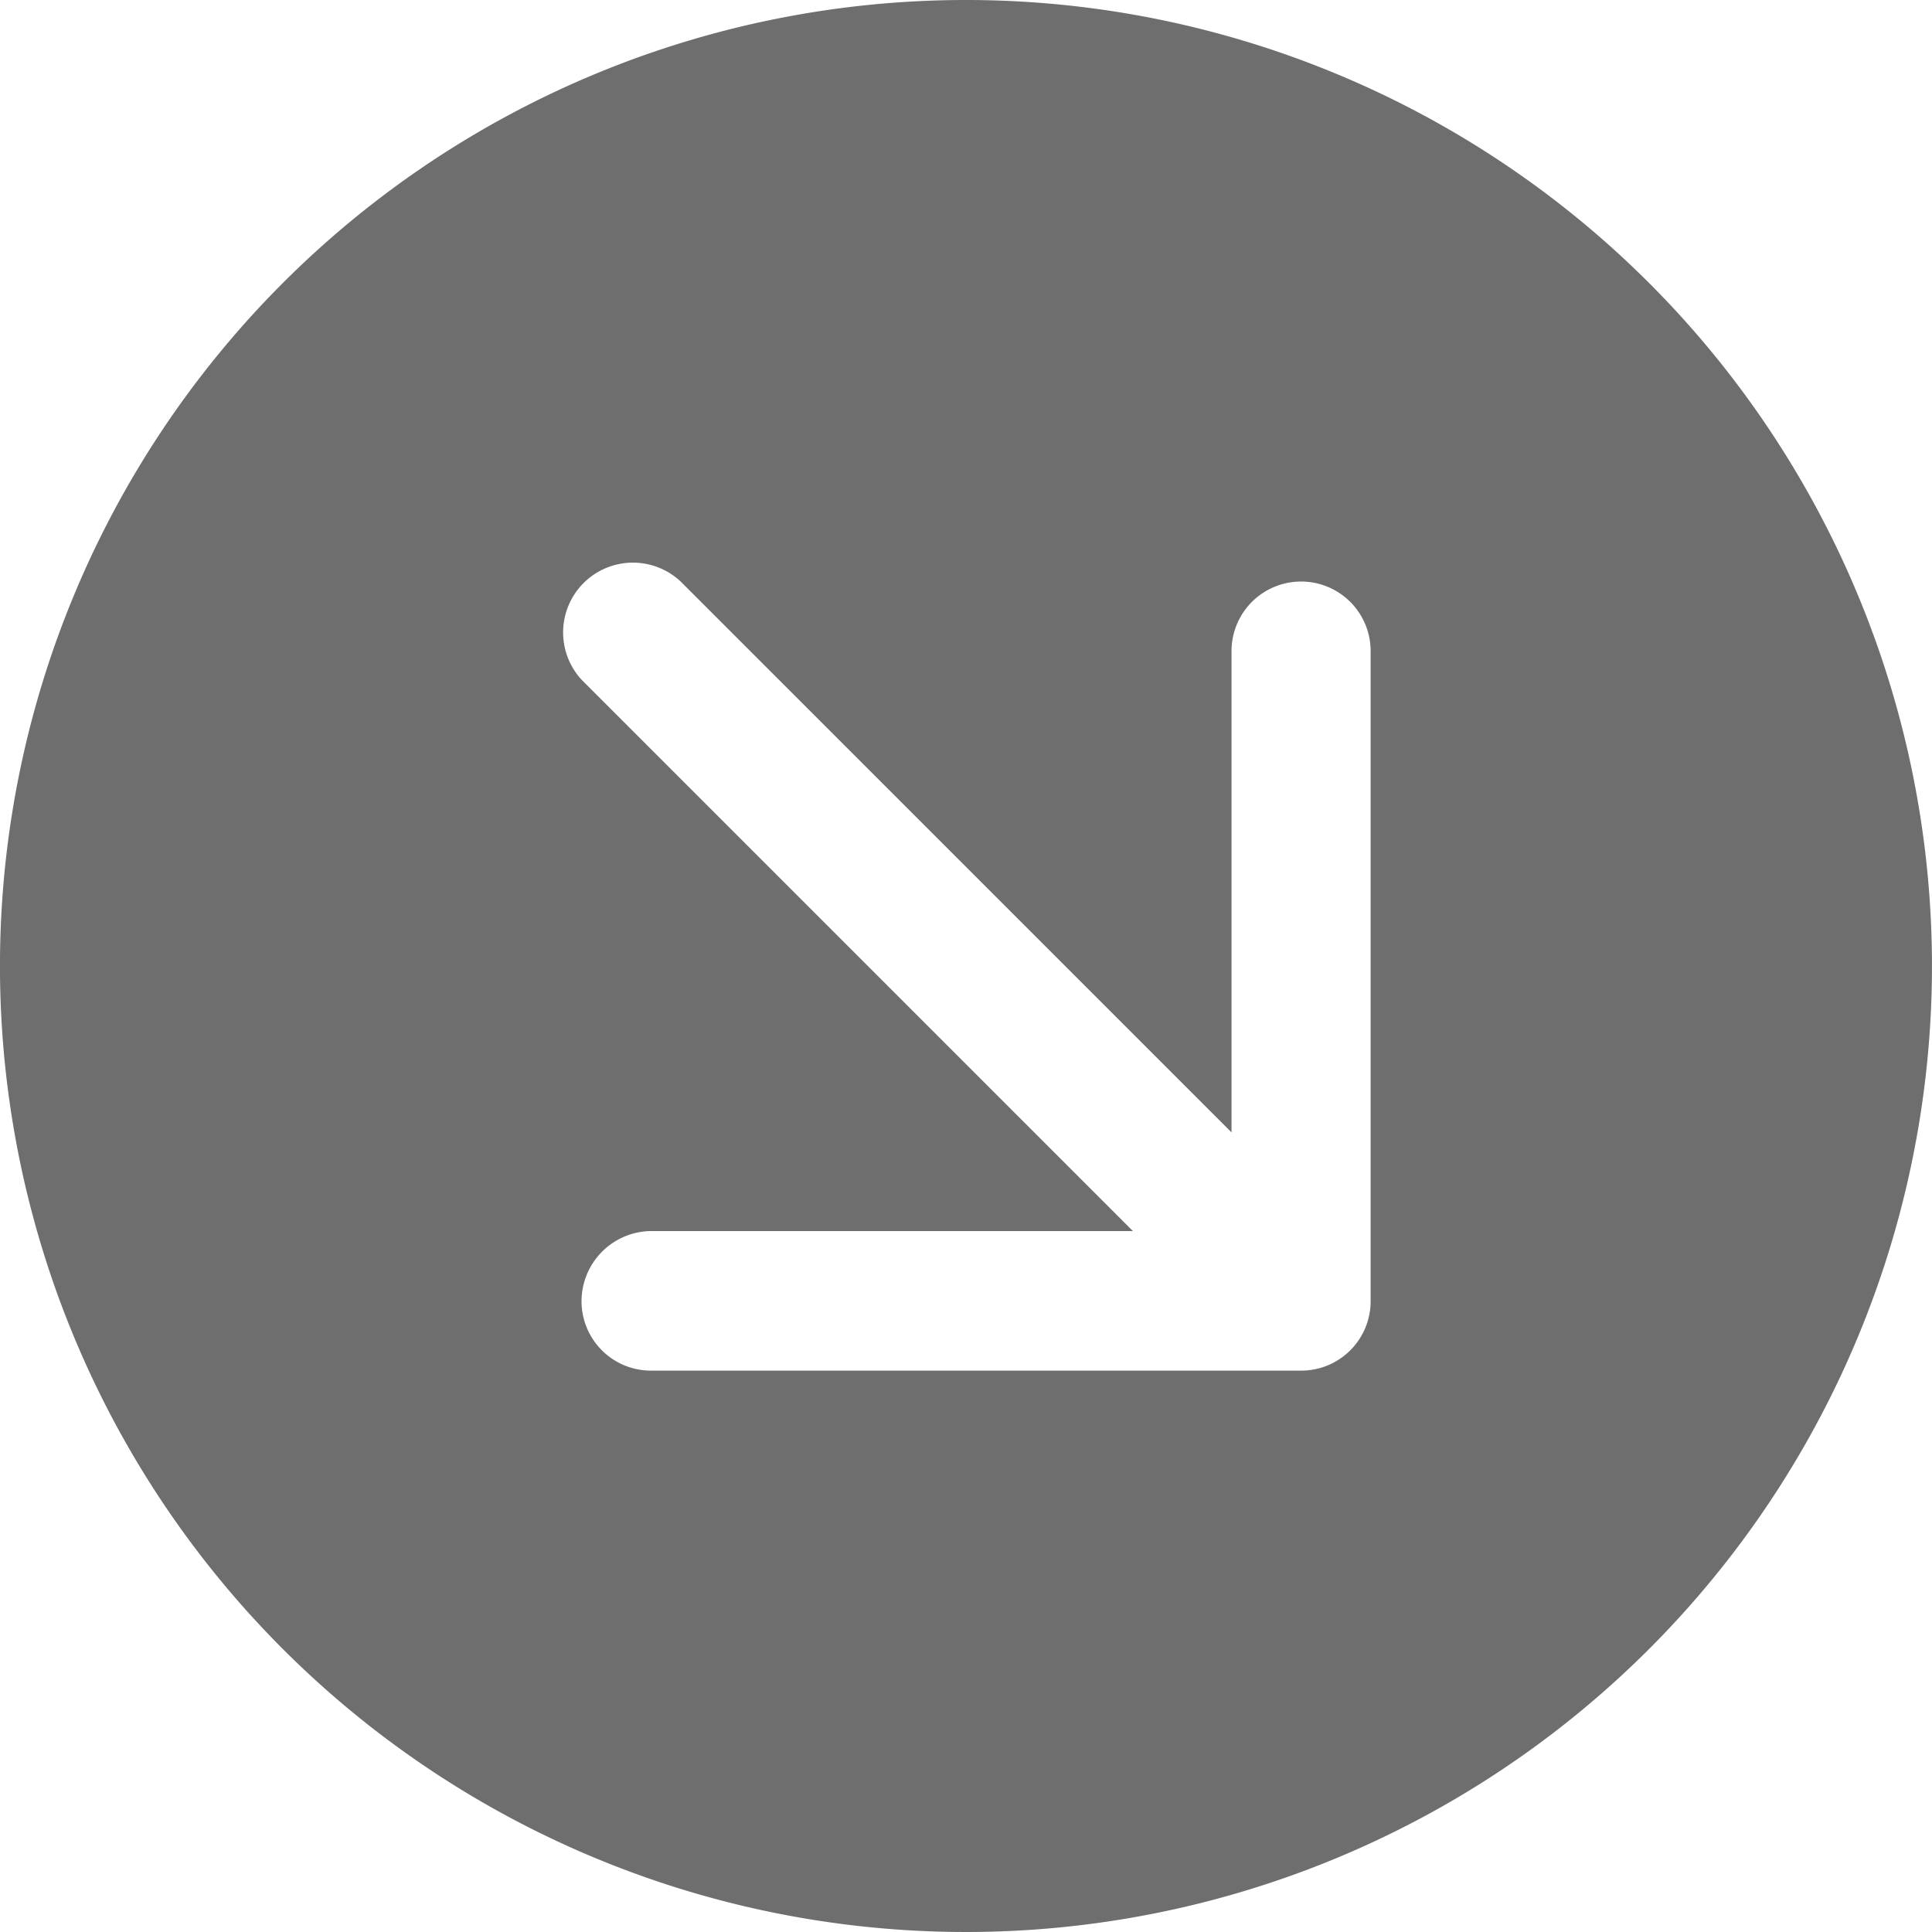 <svg id="f6a7d0ba-9c3c-49a6-978a-8b1f9cc533c3" data-name="Ebene 1" xmlns="http://www.w3.org/2000/svg" width="16" height="16" viewBox="0 0 16 16">
  <title>rechtsunten</title>
  <path fill="#6E6E6E" d="M3.343,14.657a8,8,0,1,0,0-11.314A8,8,0,0,0,3.343,14.657ZM6.637,5.816l4.562,4.562v-3.986a.576.576,0,1,1,1.152,0v5.383a.575.575,0,0,1-.576.576l-5.383,0a.575.575,0,0,1-.576-.576.582.582,0,0,1,.58-.58h3.986L5.82,6.633A.578.578,0,0,1,6.637,5.816Z" transform="translate(-1 -1)"/>
</svg>
